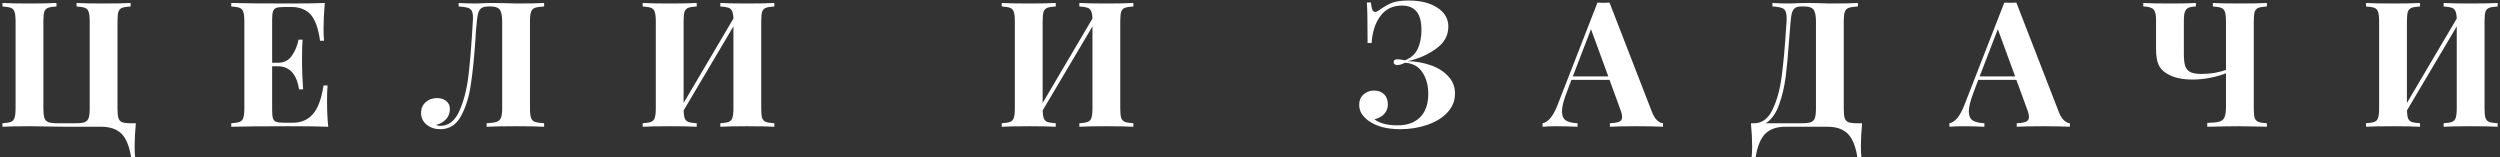 <?xml version="1.0" encoding="UTF-8"?> <svg xmlns="http://www.w3.org/2000/svg" width="572" height="36" viewBox="0 0 572 36" fill="none"><rect x="0" y="0" width="572" height="36" fill="#333333" stroke="none"/> <path d="M29.883 1.48C28.977 1.533 28.323 1.64 27.923 1.8C27.523 1.96 27.243 2.267 27.083 2.72C26.95 3.173 26.883 3.907 26.883 4.92V24.76C26.883 25.773 26.95 26.52 27.083 27C27.243 27.453 27.523 27.773 27.923 27.96C28.35 28.12 29.003 28.2 29.883 28.2H31.083C30.896 30.147 30.803 31.88 30.803 33.4C30.803 34.493 30.843 35.36 30.923 36H30.003C29.603 33.44 28.857 31.627 27.763 30.56C26.67 29.52 25.15 29 23.203 29H15.203L12.043 28.96C9.91 28.907 8.19 28.88 6.883 28.88C4.03 28.88 1.923 28.92 0.563 29V28.2C1.443 28.147 2.083 28.04 2.483 27.88C2.91 27.72 3.19 27.413 3.323 26.96C3.483 26.507 3.563 25.773 3.563 24.76V4.92C3.563 3.907 3.483 3.173 3.323 2.72C3.19 2.267 2.91 1.96 2.483 1.8C2.083 1.64 1.443 1.533 0.563 1.48V0.68C1.923 0.76 4.03 0.8 6.883 0.8C9.47 0.8 11.483 0.76 12.923 0.68V1.48C12.017 1.533 11.363 1.64 10.963 1.8C10.563 1.96 10.283 2.267 10.123 2.72C9.99 3.173 9.923 3.907 9.923 4.92V24.76C9.923 25.773 10.003 26.52 10.163 27C10.323 27.453 10.63 27.773 11.083 27.96C11.537 28.12 12.23 28.2 13.163 28.2H17.283C18.216 28.2 18.91 28.12 19.363 27.96C19.817 27.773 20.123 27.453 20.283 27C20.443 26.52 20.523 25.773 20.523 24.76V4.92C20.523 3.907 20.443 3.173 20.283 2.72C20.15 2.267 19.87 1.96 19.443 1.8C19.043 1.64 18.403 1.533 17.523 1.48V0.68C18.936 0.76 20.95 0.8 23.563 0.8C26.416 0.8 28.523 0.76 29.883 0.68V1.48ZM74.827 22.92C74.827 25.373 74.92 27.4 75.107 29C73.293 28.92 70.24 28.88 65.947 28.88C60.133 28.88 55.787 28.92 52.907 29V28.2C53.787 28.147 54.427 28.04 54.827 27.88C55.254 27.72 55.533 27.413 55.667 26.96C55.827 26.507 55.907 25.773 55.907 24.76V4.92C55.907 3.907 55.827 3.173 55.667 2.72C55.533 2.267 55.254 1.96 54.827 1.8C54.427 1.64 53.787 1.533 52.907 1.48V0.68C55.787 0.76 60.133 0.8 65.947 0.8C69.867 0.8 72.653 0.76 74.307 0.68C74.12 2.893 74.027 4.867 74.027 6.6C74.027 7.773 74.067 8.68 74.147 9.32H73.227C72.827 6.467 72.107 4.467 71.067 3.32C70.027 2.173 68.56 1.6 66.667 1.6H65.027C64.2 1.6 63.6 1.667 63.227 1.8C62.853 1.933 62.6 2.2 62.467 2.6C62.334 2.973 62.267 3.587 62.267 4.44V14.36H63.547C64.96 14.36 66.027 13.84 66.747 12.8C67.493 11.76 68.013 10.52 68.307 9.08H69.227C69.147 10.2 69.107 11.453 69.107 12.84V14.76C69.107 16.12 69.187 18.013 69.347 20.44H68.427C67.867 16.92 66.24 15.16 63.547 15.16H62.267V25.24C62.267 26.093 62.334 26.72 62.467 27.12C62.6 27.493 62.853 27.747 63.227 27.88C63.6 28.013 64.2 28.08 65.027 28.08H66.987C68.88 28.08 70.4 27.44 71.547 26.16C72.72 24.853 73.547 22.653 74.027 19.56H74.947C74.867 20.44 74.827 21.56 74.827 22.92ZM124.498 1.48C123.538 1.533 122.832 1.64 122.378 1.8C121.952 1.96 121.658 2.267 121.498 2.72C121.338 3.173 121.258 3.907 121.258 4.92V24.76C121.258 25.773 121.338 26.507 121.498 26.96C121.658 27.413 121.952 27.72 122.378 27.88C122.832 28.04 123.538 28.147 124.498 28.2V29C123.112 28.92 120.938 28.88 117.978 28.88C115.072 28.88 112.858 28.92 111.338 29V28.2C112.378 28.147 113.138 28.04 113.618 27.88C114.098 27.72 114.432 27.413 114.618 26.96C114.805 26.48 114.898 25.747 114.898 24.76V4.92C114.898 3.96 114.805 3.24 114.618 2.76C114.458 2.253 114.178 1.92 113.778 1.76C113.405 1.573 112.858 1.48 112.138 1.48H111.858C111.192 1.48 110.672 1.573 110.298 1.76C109.952 1.947 109.685 2.28 109.498 2.76C109.312 3.24 109.178 3.96 109.098 4.92C109.018 5.667 108.952 6.387 108.898 7.08C108.872 7.773 108.832 8.427 108.778 9.04C108.485 13.307 108.125 16.8 107.698 19.52C107.298 22.24 106.552 24.6 105.458 26.6C104.365 28.573 102.792 29.56 100.738 29.56C99.512 29.56 98.472 29.213 97.618 28.52C96.765 27.827 96.338 26.933 96.338 25.84C96.338 24.827 96.685 24.013 97.378 23.4C98.072 22.76 98.938 22.44 99.978 22.44C100.858 22.44 101.565 22.667 102.098 23.12C102.658 23.547 102.938 24.147 102.938 24.92C102.938 25.853 102.645 26.64 102.058 27.28C101.498 27.893 100.725 28.333 99.738 28.6C100.058 28.733 100.392 28.8 100.738 28.8C102.632 28.8 104.085 27.667 105.098 25.4C106.112 23.133 106.805 20.453 107.178 17.36C107.552 14.24 107.885 10.093 108.178 4.92C108.205 4.707 108.218 4.413 108.218 4.04C108.218 3.347 108.125 2.827 107.938 2.48C107.752 2.133 107.432 1.893 106.978 1.76C106.525 1.627 105.845 1.533 104.938 1.48V0.68C106.058 0.76 107.432 0.8 109.058 0.8C109.458 0.8 110.058 0.773 110.858 0.72L112.578 0.68L115.258 0.72C116.485 0.773 117.498 0.8 118.298 0.8C121.045 0.8 123.112 0.76 124.498 0.68V1.48ZM177.168 1.48C176.261 1.533 175.608 1.64 175.208 1.8C174.808 1.96 174.528 2.267 174.368 2.72C174.234 3.173 174.168 3.907 174.168 4.92V24.76C174.168 25.773 174.234 26.507 174.368 26.96C174.528 27.413 174.808 27.72 175.208 27.88C175.608 28.04 176.261 28.147 177.168 28.2V29C175.808 28.92 173.701 28.88 170.848 28.88C168.234 28.88 166.221 28.92 164.808 29V28.2C165.688 28.147 166.328 28.04 166.728 27.88C167.154 27.72 167.434 27.413 167.568 26.96C167.728 26.507 167.808 25.773 167.808 24.76V6.04L156.408 25.28C156.434 26.107 156.528 26.72 156.688 27.12C156.848 27.493 157.128 27.76 157.528 27.92C157.928 28.053 158.554 28.147 159.408 28.2V29C157.968 28.92 155.954 28.88 153.368 28.88C150.514 28.88 148.408 28.92 147.048 29V28.2C147.928 28.147 148.568 28.04 148.968 27.88C149.394 27.72 149.674 27.413 149.808 26.96C149.968 26.507 150.048 25.773 150.048 24.76V4.92C150.048 3.907 149.968 3.173 149.808 2.72C149.674 2.267 149.394 1.96 148.968 1.8C148.568 1.64 147.928 1.533 147.048 1.48V0.68C148.408 0.76 150.514 0.8 153.368 0.8C155.954 0.8 157.968 0.76 159.408 0.68V1.48C158.501 1.533 157.848 1.64 157.447 1.8C157.048 1.96 156.768 2.267 156.608 2.72C156.474 3.173 156.408 3.907 156.408 4.92V23.56L167.808 4.24C167.781 3.467 167.674 2.893 167.488 2.52C167.328 2.147 167.048 1.893 166.648 1.76C166.248 1.627 165.634 1.533 164.808 1.48V0.68C166.194 0.76 168.208 0.8 170.848 0.8C173.701 0.8 175.808 0.76 177.168 0.68V1.48ZM259.316 1.48C258.409 1.533 257.756 1.64 257.356 1.8C256.956 1.96 256.676 2.267 256.516 2.72C256.383 3.173 256.316 3.907 256.316 4.92V24.76C256.316 25.773 256.383 26.507 256.516 26.96C256.676 27.413 256.956 27.72 257.356 27.88C257.756 28.04 258.409 28.147 259.316 28.2V29C257.956 28.92 255.849 28.88 252.996 28.88C250.383 28.88 248.369 28.92 246.956 29V28.2C247.836 28.147 248.476 28.04 248.876 27.88C249.303 27.72 249.583 27.413 249.716 26.96C249.876 26.507 249.956 25.773 249.956 24.76V6.04L238.556 25.28C238.583 26.107 238.676 26.72 238.836 27.12C238.996 27.493 239.276 27.76 239.676 27.92C240.076 28.053 240.703 28.147 241.556 28.2V29C240.116 28.92 238.103 28.88 235.516 28.88C232.663 28.88 230.556 28.92 229.196 29V28.2C230.076 28.147 230.716 28.04 231.116 27.88C231.543 27.72 231.823 27.413 231.956 26.96C232.116 26.507 232.196 25.773 232.196 24.76V4.92C232.196 3.907 232.116 3.173 231.956 2.72C231.823 2.267 231.543 1.96 231.116 1.8C230.716 1.64 230.076 1.533 229.196 1.48V0.68C230.556 0.76 232.663 0.8 235.516 0.8C238.103 0.8 240.116 0.76 241.556 0.68V1.48C240.649 1.533 239.996 1.64 239.596 1.8C239.196 1.96 238.916 2.267 238.756 2.72C238.623 3.173 238.556 3.907 238.556 4.92V23.56L249.956 4.24C249.929 3.467 249.823 2.893 249.636 2.52C249.476 2.147 249.196 1.893 248.796 1.76C248.396 1.627 247.783 1.533 246.956 1.48V0.68C248.343 0.76 250.356 0.8 252.996 0.8C255.849 0.8 257.956 0.76 259.316 0.68V1.48ZM322.264 0.12C325.011 0.12 327.211 0.667 328.864 1.76C330.544 2.827 331.384 4.293 331.384 6.16C331.358 8.187 330.398 9.867 328.504 11.2C326.638 12.533 324.491 13.467 322.064 14C323.851 14.027 325.571 14.32 327.224 14.88C328.904 15.44 330.264 16.28 331.304 17.4C332.371 18.493 332.904 19.827 332.904 21.4C332.904 23.08 332.304 24.547 331.104 25.8C329.931 27.027 328.384 27.96 326.464 28.6C324.571 29.24 322.544 29.56 320.384 29.56C317.344 29.56 314.944 28.933 313.184 27.68C312.544 27.227 312.011 26.693 311.584 26.08C311.184 25.44 310.984 24.747 310.984 24C310.984 23.013 311.304 22.227 311.944 21.64C312.611 21.027 313.424 20.72 314.384 20.72C315.344 20.72 316.104 21 316.664 21.56C317.251 22.12 317.544 22.907 317.544 23.92C317.544 24.747 317.264 25.467 316.704 26.08C316.171 26.667 315.424 27.067 314.464 27.28C314.971 27.707 315.691 28.053 316.624 28.32C317.558 28.56 318.598 28.68 319.744 28.68C321.958 28.68 323.678 28.067 324.904 26.84C326.158 25.587 326.784 23.8 326.784 21.48C326.784 19.507 326.331 17.853 325.424 16.52C324.518 15.16 323.184 14.44 321.424 14.36C320.784 14.707 320.211 14.88 319.704 14.88C319.464 14.88 319.264 14.827 319.104 14.72C318.944 14.587 318.864 14.413 318.864 14.2C318.864 13.773 319.171 13.56 319.784 13.56C320.158 13.56 320.718 13.64 321.464 13.8C322.851 13.24 323.824 12.36 324.384 11.16C324.944 9.96 325.224 8.533 325.224 6.88C325.224 4.933 324.851 3.52 324.104 2.64C323.358 1.733 322.251 1.28 320.784 1.28C318.651 1.28 316.998 2.08 315.824 3.68C314.651 5.28 313.984 7.333 313.824 9.84H312.904C312.904 5.28 312.851 2.187 312.744 0.56H313.664C313.744 1.333 313.851 1.893 313.984 2.24C314.144 2.56 314.371 2.72 314.664 2.72C314.798 2.72 314.944 2.68 315.104 2.6C315.264 2.52 315.438 2.413 315.624 2.28C316.664 1.533 317.624 0.987 318.504 0.64C319.411 0.293 320.664 0.12 322.264 0.12ZM377.979 25.64C378.326 26.52 378.726 27.16 379.179 27.56C379.632 27.96 380.072 28.173 380.499 28.2V29C378.899 28.92 376.872 28.88 374.419 28.88C371.699 28.88 369.672 28.92 368.339 29V28.2C369.352 28.147 370.072 28.027 370.499 27.84C370.926 27.627 371.139 27.267 371.139 26.76C371.139 26.28 370.979 25.64 370.659 24.84L368.259 18.28H359.539L358.499 21.04C357.752 22.96 357.379 24.44 357.379 25.48C357.379 26.467 357.672 27.16 358.259 27.56C358.872 27.933 359.766 28.147 360.939 28.2V29C359.126 28.92 357.472 28.88 355.979 28.88C354.752 28.88 353.739 28.92 352.939 29V28.2C354.246 27.96 355.392 26.56 356.379 24L365.499 0.6C365.792 0.627 366.259 0.64 366.899 0.64C367.539 0.64 367.992 0.627 368.259 0.6L377.979 25.64ZM367.979 17.48L364.019 6.68L359.859 17.48H367.979ZM426.051 28.2C425.865 30.147 425.771 31.88 425.771 33.4C425.771 34.493 425.811 35.36 425.891 36H424.971C424.571 33.44 423.825 31.627 422.731 30.56C421.638 29.52 420.118 29 418.171 29H408.491C406.545 29 405.025 29.52 403.931 30.56C402.838 31.627 402.091 33.44 401.691 36H400.771C400.851 35.36 400.891 34.493 400.891 33.4C400.891 31.88 400.798 30.147 400.611 28.2H401.331C403.171 28.2 404.585 27.147 405.571 25.04C406.585 22.933 407.278 20.4 407.651 17.44C408.051 14.48 408.398 10.64 408.691 5.92L408.771 4.92C408.825 3.96 408.771 3.253 408.611 2.8C408.478 2.32 408.185 2 407.731 1.84C407.278 1.653 406.545 1.533 405.531 1.48V0.68C406.651 0.76 408.025 0.8 409.651 0.8C410.051 0.8 410.651 0.773 411.451 0.72L413.171 0.68L415.851 0.72C417.078 0.773 418.091 0.8 418.891 0.8C421.638 0.8 423.705 0.76 425.091 0.68V1.48C424.131 1.533 423.425 1.64 422.971 1.8C422.545 1.96 422.251 2.267 422.091 2.72C421.931 3.173 421.851 3.907 421.851 4.92V24.76C421.851 25.773 421.918 26.52 422.051 27C422.211 27.453 422.491 27.773 422.891 27.96C423.318 28.12 423.971 28.2 424.851 28.2H426.051ZM415.491 4.92C415.491 3.96 415.398 3.24 415.211 2.76C415.051 2.253 414.771 1.92 414.371 1.76C413.998 1.573 413.451 1.48 412.731 1.48H412.211C411.598 1.48 411.131 1.573 410.811 1.76C410.491 1.947 410.238 2.28 410.051 2.76C409.891 3.24 409.771 3.96 409.691 4.92L409.371 8.84C409.131 12.307 408.865 15.2 408.571 17.52C408.278 19.813 407.771 21.96 407.051 23.96C406.331 25.96 405.318 27.373 404.011 28.2H412.251C413.185 28.2 413.878 28.12 414.331 27.96C414.785 27.773 415.091 27.453 415.251 27C415.411 26.52 415.491 25.773 415.491 24.76V4.92ZM471.065 25.64C471.412 26.52 471.812 27.16 472.265 27.56C472.718 27.96 473.158 28.173 473.585 28.2V29C471.985 28.92 469.958 28.88 467.505 28.88C464.785 28.88 462.758 28.92 461.425 29V28.2C462.438 28.147 463.158 28.027 463.585 27.84C464.012 27.627 464.225 27.267 464.225 26.76C464.225 26.28 464.065 25.64 463.745 24.84L461.345 18.28H452.625L451.585 21.04C450.838 22.96 450.465 24.44 450.465 25.48C450.465 26.467 450.758 27.16 451.345 27.56C451.958 27.933 452.852 28.147 454.025 28.2V29C452.212 28.92 450.558 28.88 449.065 28.88C447.838 28.88 446.825 28.92 446.025 29V28.2C447.332 27.96 448.478 26.56 449.465 24L458.585 0.6C458.878 0.627 459.345 0.64 459.985 0.64C460.625 0.64 461.078 0.627 461.345 0.6L471.065 25.64ZM461.065 17.48L457.105 6.68L452.945 17.48H461.065ZM518.664 1.48C517.758 1.533 517.104 1.64 516.704 1.8C516.304 1.96 516.024 2.267 515.864 2.72C515.731 3.173 515.664 3.907 515.664 4.92V24.76C515.664 25.773 515.731 26.507 515.864 26.96C516.024 27.413 516.304 27.72 516.704 27.88C517.104 28.04 517.758 28.147 518.664 28.2V29L517.304 28.96C515.278 28.907 513.611 28.88 512.304 28.88C510.731 28.88 508.304 28.92 505.024 29V28.12C506.278 28.093 507.184 28 507.744 27.84C508.331 27.68 508.731 27.36 508.944 26.88C509.184 26.373 509.304 25.587 509.304 24.52V16.76C508.424 17.133 507.278 17.467 505.864 17.76C504.478 18.053 503.064 18.2 501.624 18.2C499.171 18.2 497.198 17.733 495.704 16.8C494.798 16.24 494.171 15.533 493.824 14.68C493.478 13.827 493.304 12.667 493.304 11.2V4.72C493.304 3.813 493.224 3.147 493.064 2.72C492.904 2.267 492.611 1.96 492.184 1.8C491.784 1.613 491.184 1.507 490.384 1.48V0.68C491.664 0.76 493.704 0.8 496.504 0.8C499.171 0.8 501.144 0.76 502.424 0.68V1.48C501.651 1.507 501.078 1.613 500.704 1.8C500.331 1.96 500.064 2.267 499.904 2.72C499.744 3.147 499.664 3.813 499.664 4.72V12.32C499.664 13.467 499.758 14.36 499.944 15C500.131 15.64 500.504 16.12 501.064 16.44C501.651 16.76 502.504 16.92 503.624 16.92C504.664 16.92 505.678 16.84 506.664 16.68C507.678 16.493 508.558 16.267 509.304 16V4.92C509.304 3.907 509.224 3.173 509.064 2.72C508.931 2.267 508.651 1.96 508.224 1.8C507.824 1.64 507.184 1.533 506.304 1.48V0.68C507.664 0.76 509.771 0.8 512.624 0.8C515.211 0.8 517.224 0.76 518.664 0.68V1.48ZM571.464 1.48C570.558 1.533 569.904 1.64 569.504 1.8C569.104 1.96 568.824 2.267 568.664 2.72C568.531 3.173 568.464 3.907 568.464 4.92V24.76C568.464 25.773 568.531 26.507 568.664 26.96C568.824 27.413 569.104 27.72 569.504 27.88C569.904 28.04 570.558 28.147 571.464 28.2V29C570.104 28.92 567.998 28.88 565.144 28.88C562.531 28.88 560.518 28.92 559.104 29V28.2C559.984 28.147 560.624 28.04 561.024 27.88C561.451 27.72 561.731 27.413 561.864 26.96C562.024 26.507 562.104 25.773 562.104 24.76V6.04L550.704 25.28C550.731 26.107 550.824 26.72 550.984 27.12C551.144 27.493 551.424 27.76 551.824 27.92C552.224 28.053 552.851 28.147 553.704 28.2V29C552.264 28.92 550.251 28.88 547.664 28.88C544.811 28.88 542.704 28.92 541.344 29V28.2C542.224 28.147 542.864 28.04 543.264 27.88C543.691 27.72 543.971 27.413 544.104 26.96C544.264 26.507 544.344 25.773 544.344 24.76V4.92C544.344 3.907 544.264 3.173 544.104 2.72C543.971 2.267 543.691 1.96 543.264 1.8C542.864 1.64 542.224 1.533 541.344 1.48V0.68C542.704 0.76 544.811 0.8 547.664 0.8C550.251 0.8 552.264 0.76 553.704 0.68V1.48C552.798 1.533 552.144 1.64 551.744 1.8C551.344 1.96 551.064 2.267 550.904 2.72C550.771 3.173 550.704 3.907 550.704 4.92V23.56L562.104 4.24C562.078 3.467 561.971 2.893 561.784 2.52C561.624 2.147 561.344 1.893 560.944 1.76C560.544 1.627 559.931 1.533 559.104 1.48V0.68C560.491 0.76 562.504 0.8 565.144 0.8C567.998 0.8 570.104 0.76 571.464 0.68V1.48Z" fill="white"></path> </svg> 